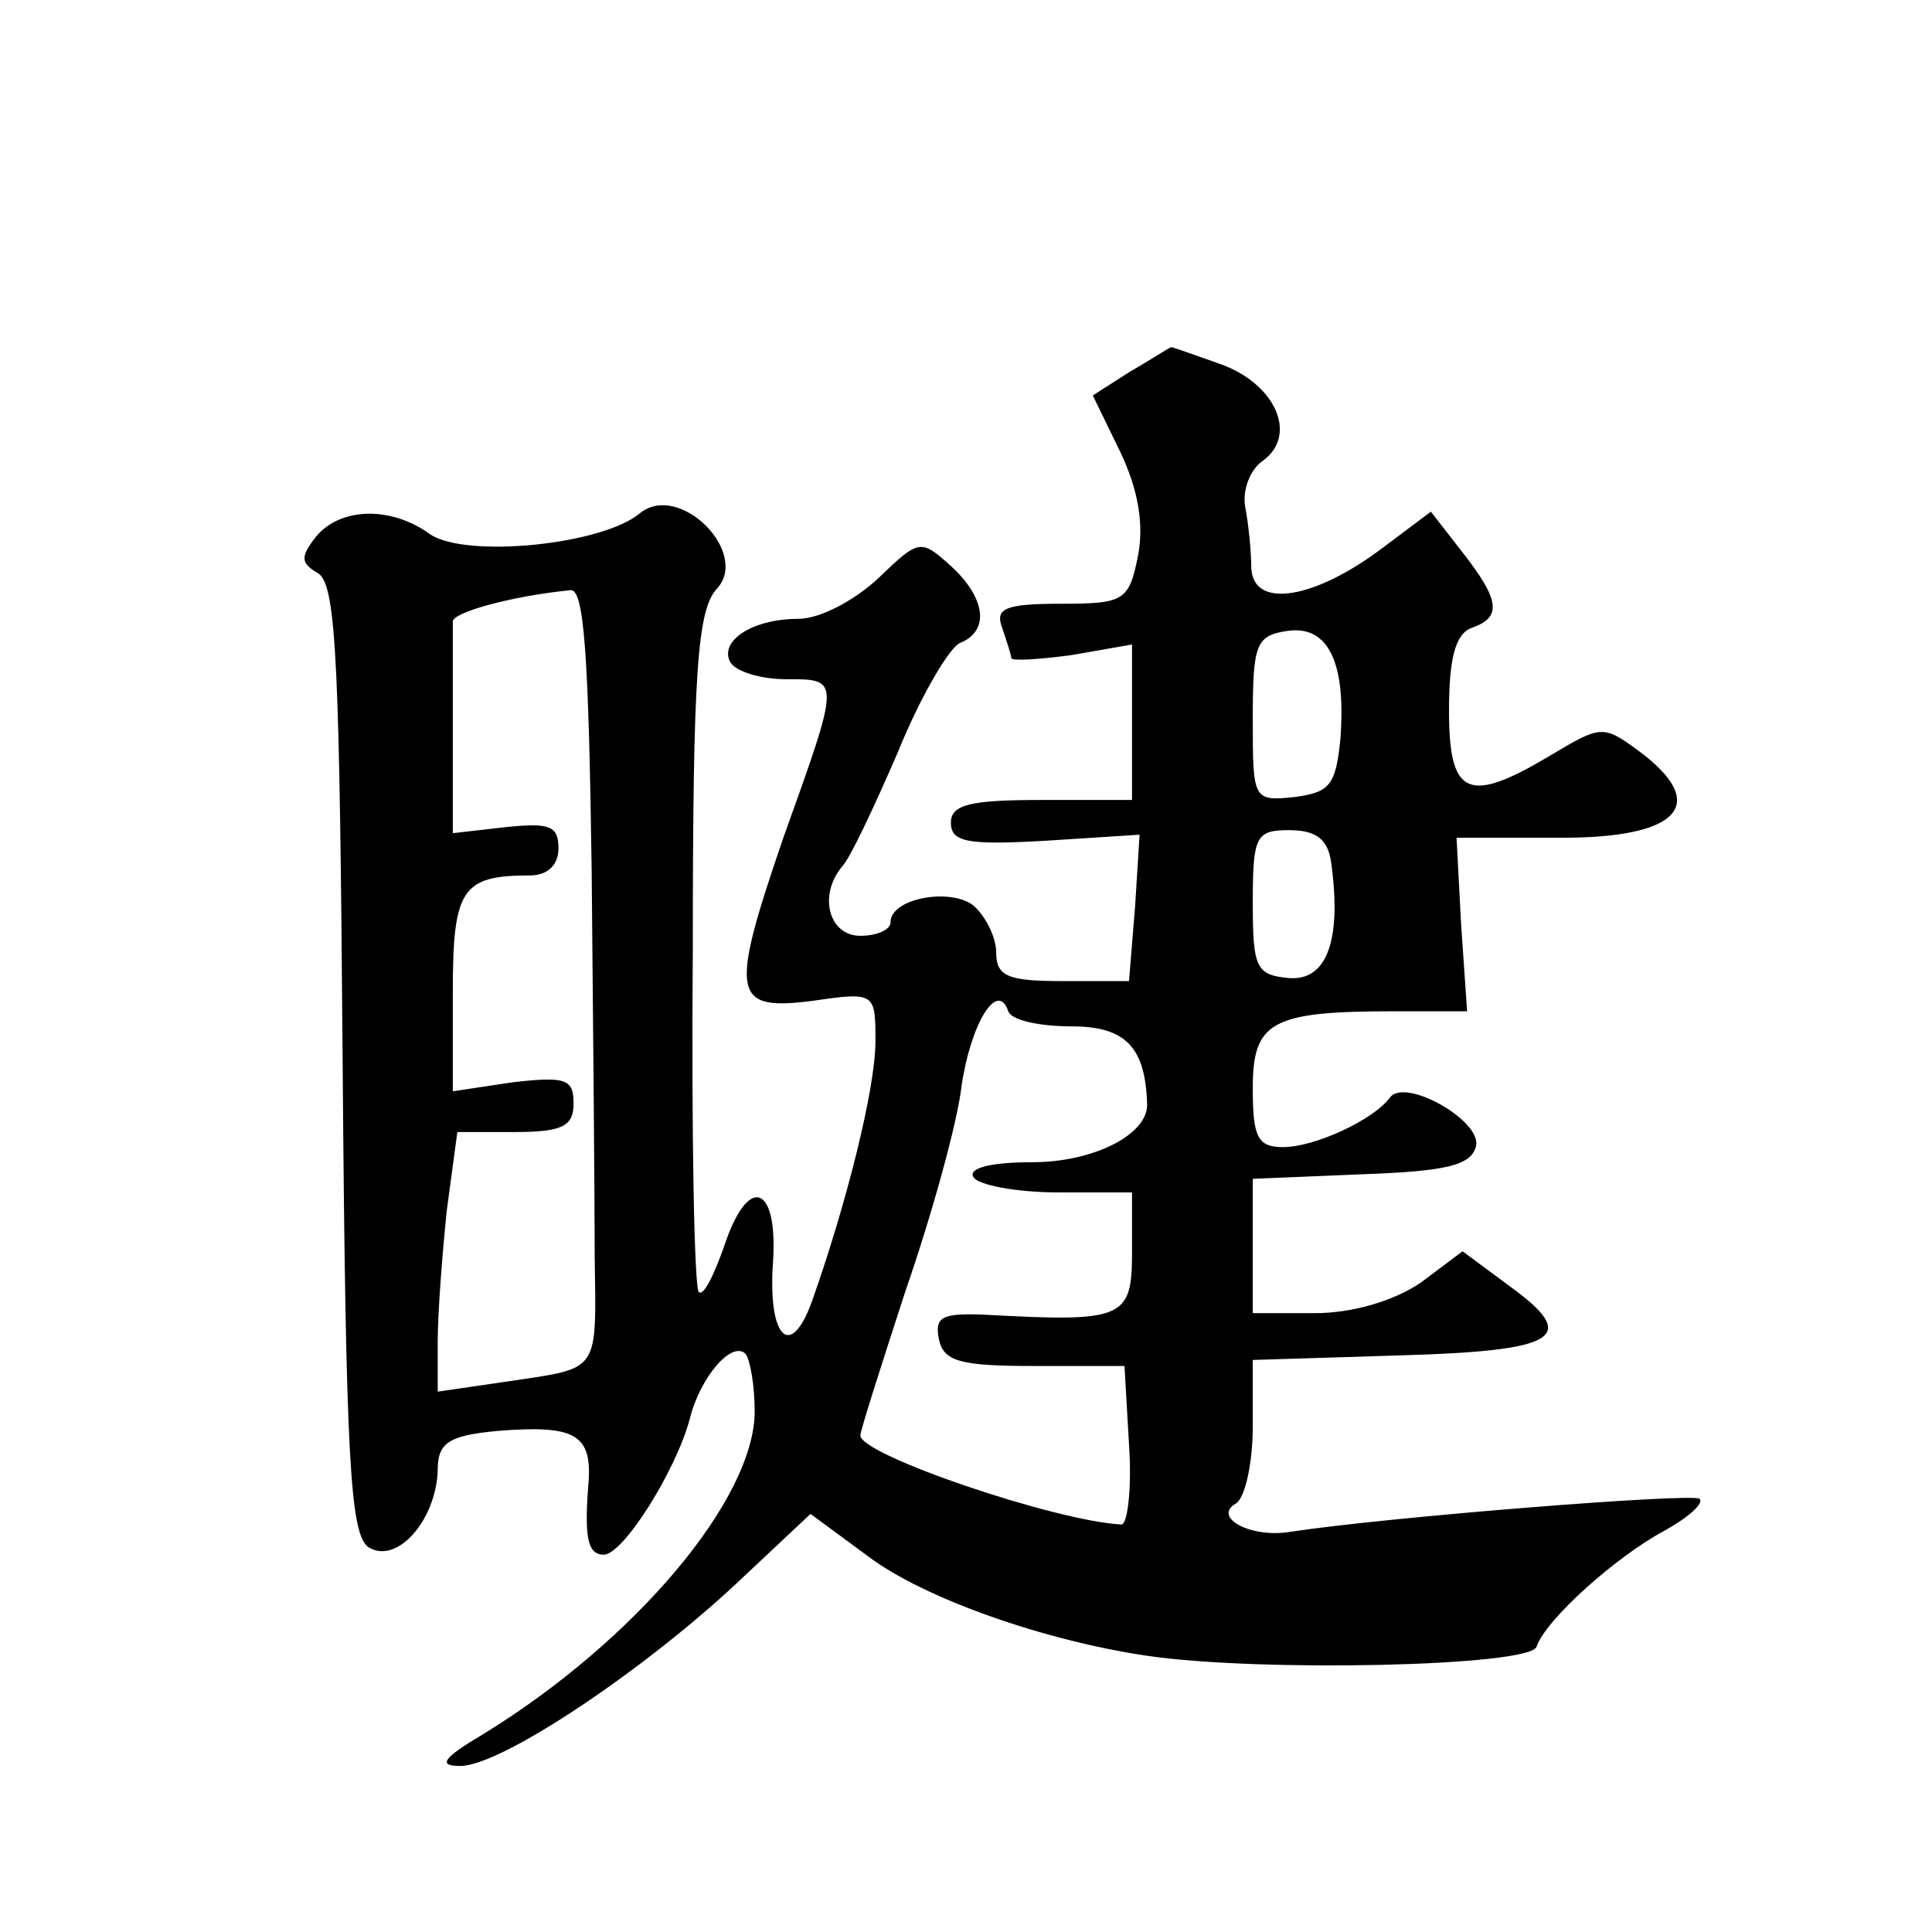 <?xml version="1.0" standalone="no"?>
<!DOCTYPE svg PUBLIC "-//W3C//DTD SVG 20010904//EN"
 "http://www.w3.org/TR/2001/REC-SVG-20010904/DTD/svg10.dtd">
<svg version="1.0" xmlns="http://www.w3.org/2000/svg"
 width="128pt" height="128pt" viewBox="0 0 128 128"
 preserveAspectRatio="xMidYMid meet">
<g transform="translate(0,128) scale(0.1,-0.1)"
fill="#0" stroke="none">
<path d="M749 1034 l-25 -16 18 -37 c12 -25 16 -48 12 -69 -6 -30 -9 -32 -51 -32
-37 0 -44 -3 -39 -16 3 -9 6 -18 6 -20 0 -2 18 -1 40 2 l40 7 0 -52 0 -51 -60 0
c-47 0 -60 -3 -60 -15 0 -13 11 -15 63 -12 l62 4 -3 -48 -4 -49 -44 0 c-36 0 -44
3 -44 19 0 10 -7 24 -15 31 -15 12 -55 5 -55 -11 0 -5 -9 -9 -20 -9 -21 0 -28 27
-12 46 5 5 21 39 37 76 15 37 34 69 41 72 20 8 17 30 -6 51 -20 18 -21 18 -48 -8
-16 -15 -39 -27 -53 -27 -31 0 -53 -15 -45 -29 4 -6 20 -11 37 -11 36 0 36 1 -2
-105 -36 -105 -34 -115 20 -108 41 6 41 5 41 -27 0 -31 -19 -107 -42 -172 -14 -39
-29 -25 -26 24 4 53 -16 61 -32 13 -7 -20 -14 -34 -17 -31 -3 2 -5 105 -4 227 0
184 3 225 16 239 22 24 -25 71 -51 50 -25 -21 -115 -30 -139 -14 -26 19 -60 18
-76 -2 -10 -13 -10 -17 2 -24 12 -8 14 -63 16 -322 2 -266 5 -314 17 -323 19 -12
45 18 46 51 0 18 7 23 40 26 50 4 62 -2 60 -33 -3 -37 -1 -49 10 -49 13 0 48 56
57 90 7 28 28 52 37 43 3 -4 6 -21 6 -38 0 -58 -79 -152 -180 -214 -27 -16 -30
-21 -15 -21 27 0 121 63 183 121 l49 46 38 -28 c37 -28 117 -56 185 -66 75 -11
254 -7 258 6 6 18 53 60 85 77 16 9 26 18 23 21 -4 4 -207 -12 -272 -22 -26 -4
-51 10 -35 19 6 4 11 27 11 51 l0 44 97 3 c106 3 120 12 73 46 l-31 23 -28 -21
c-18 -12 -45 -20 -70 -20 l-41 0 0 45 0 44 72 3 c57 2 73 6 76 19 3 17 -47 45 -57
32 -11 -15 -50 -33 -71 -33 -17 0 -20 7 -20 39 0 44 12 51 93 51 l49 0 -4 58 -3
57 65 0 c83 -1 104 22 55 58 -23 17 -25 16 -57 -3 -55 -33 -68 -28 -68 29 0 34
4 51 15 55 20 7 19 18 -6 50 l-21 27 -32 -24 c-45 -34 -86 -41 -87 -13 0 11 -2
30 -4 40 -2 11 3 25 12 31 23 17 8 51 -29 64 -17 6 -31 11 -32 11 -1 0 -13 -8 -27
-16z m-357 -331 c1 -104 2 -218 2 -255 1 -78 4 -74 -56 -83 l-48 -7 0 33 c0 19
3 58 6 87 l7 52 38 0 c32 0 39 4 39 19 0 16 -5 18 -40 14 l-40 -6 0 66 c0 68 6
77 51 77 12 0 19 7 19 18 0 15 -6 17 -35 14 l-35 -4 0 66 c0 36 0 69 0 74 -1 6
38 17 78 21 9 1 12 -43 14 -186z m496 87 c-3 -30 -7 -35 -30 -38 -28 -3 -28 -2
-28 52 0 49 2 55 23 58 27 4 39 -21 35 -72z m-6 -82 c7 -51 -3 -78 -28 -76 -22
2 -24 7 -24 50 0 44 2 48 24 48 18 0 26 -6 28 -22z m-172 -108 c36 0 49 -14 50
-52 0 -20 -36 -38 -76 -38 -28 0 -43 -4 -39 -10 3 -5 28 -10 56 -10 l49 0 0 -40
c0 -44 -6 -46 -98 -41 -27 1 -33 -1 -30 -16 3 -15 14 -18 63 -18 l60 0 3 -52 c2
-29 -1 -53 -5 -53 -43 2 -173 46 -173 59 0 3 14 47 30 96 17 49 34 110 37 135 6
42 24 71 31 50 2 -6 21 -10 42 -10z"/>
</g>
</svg>
